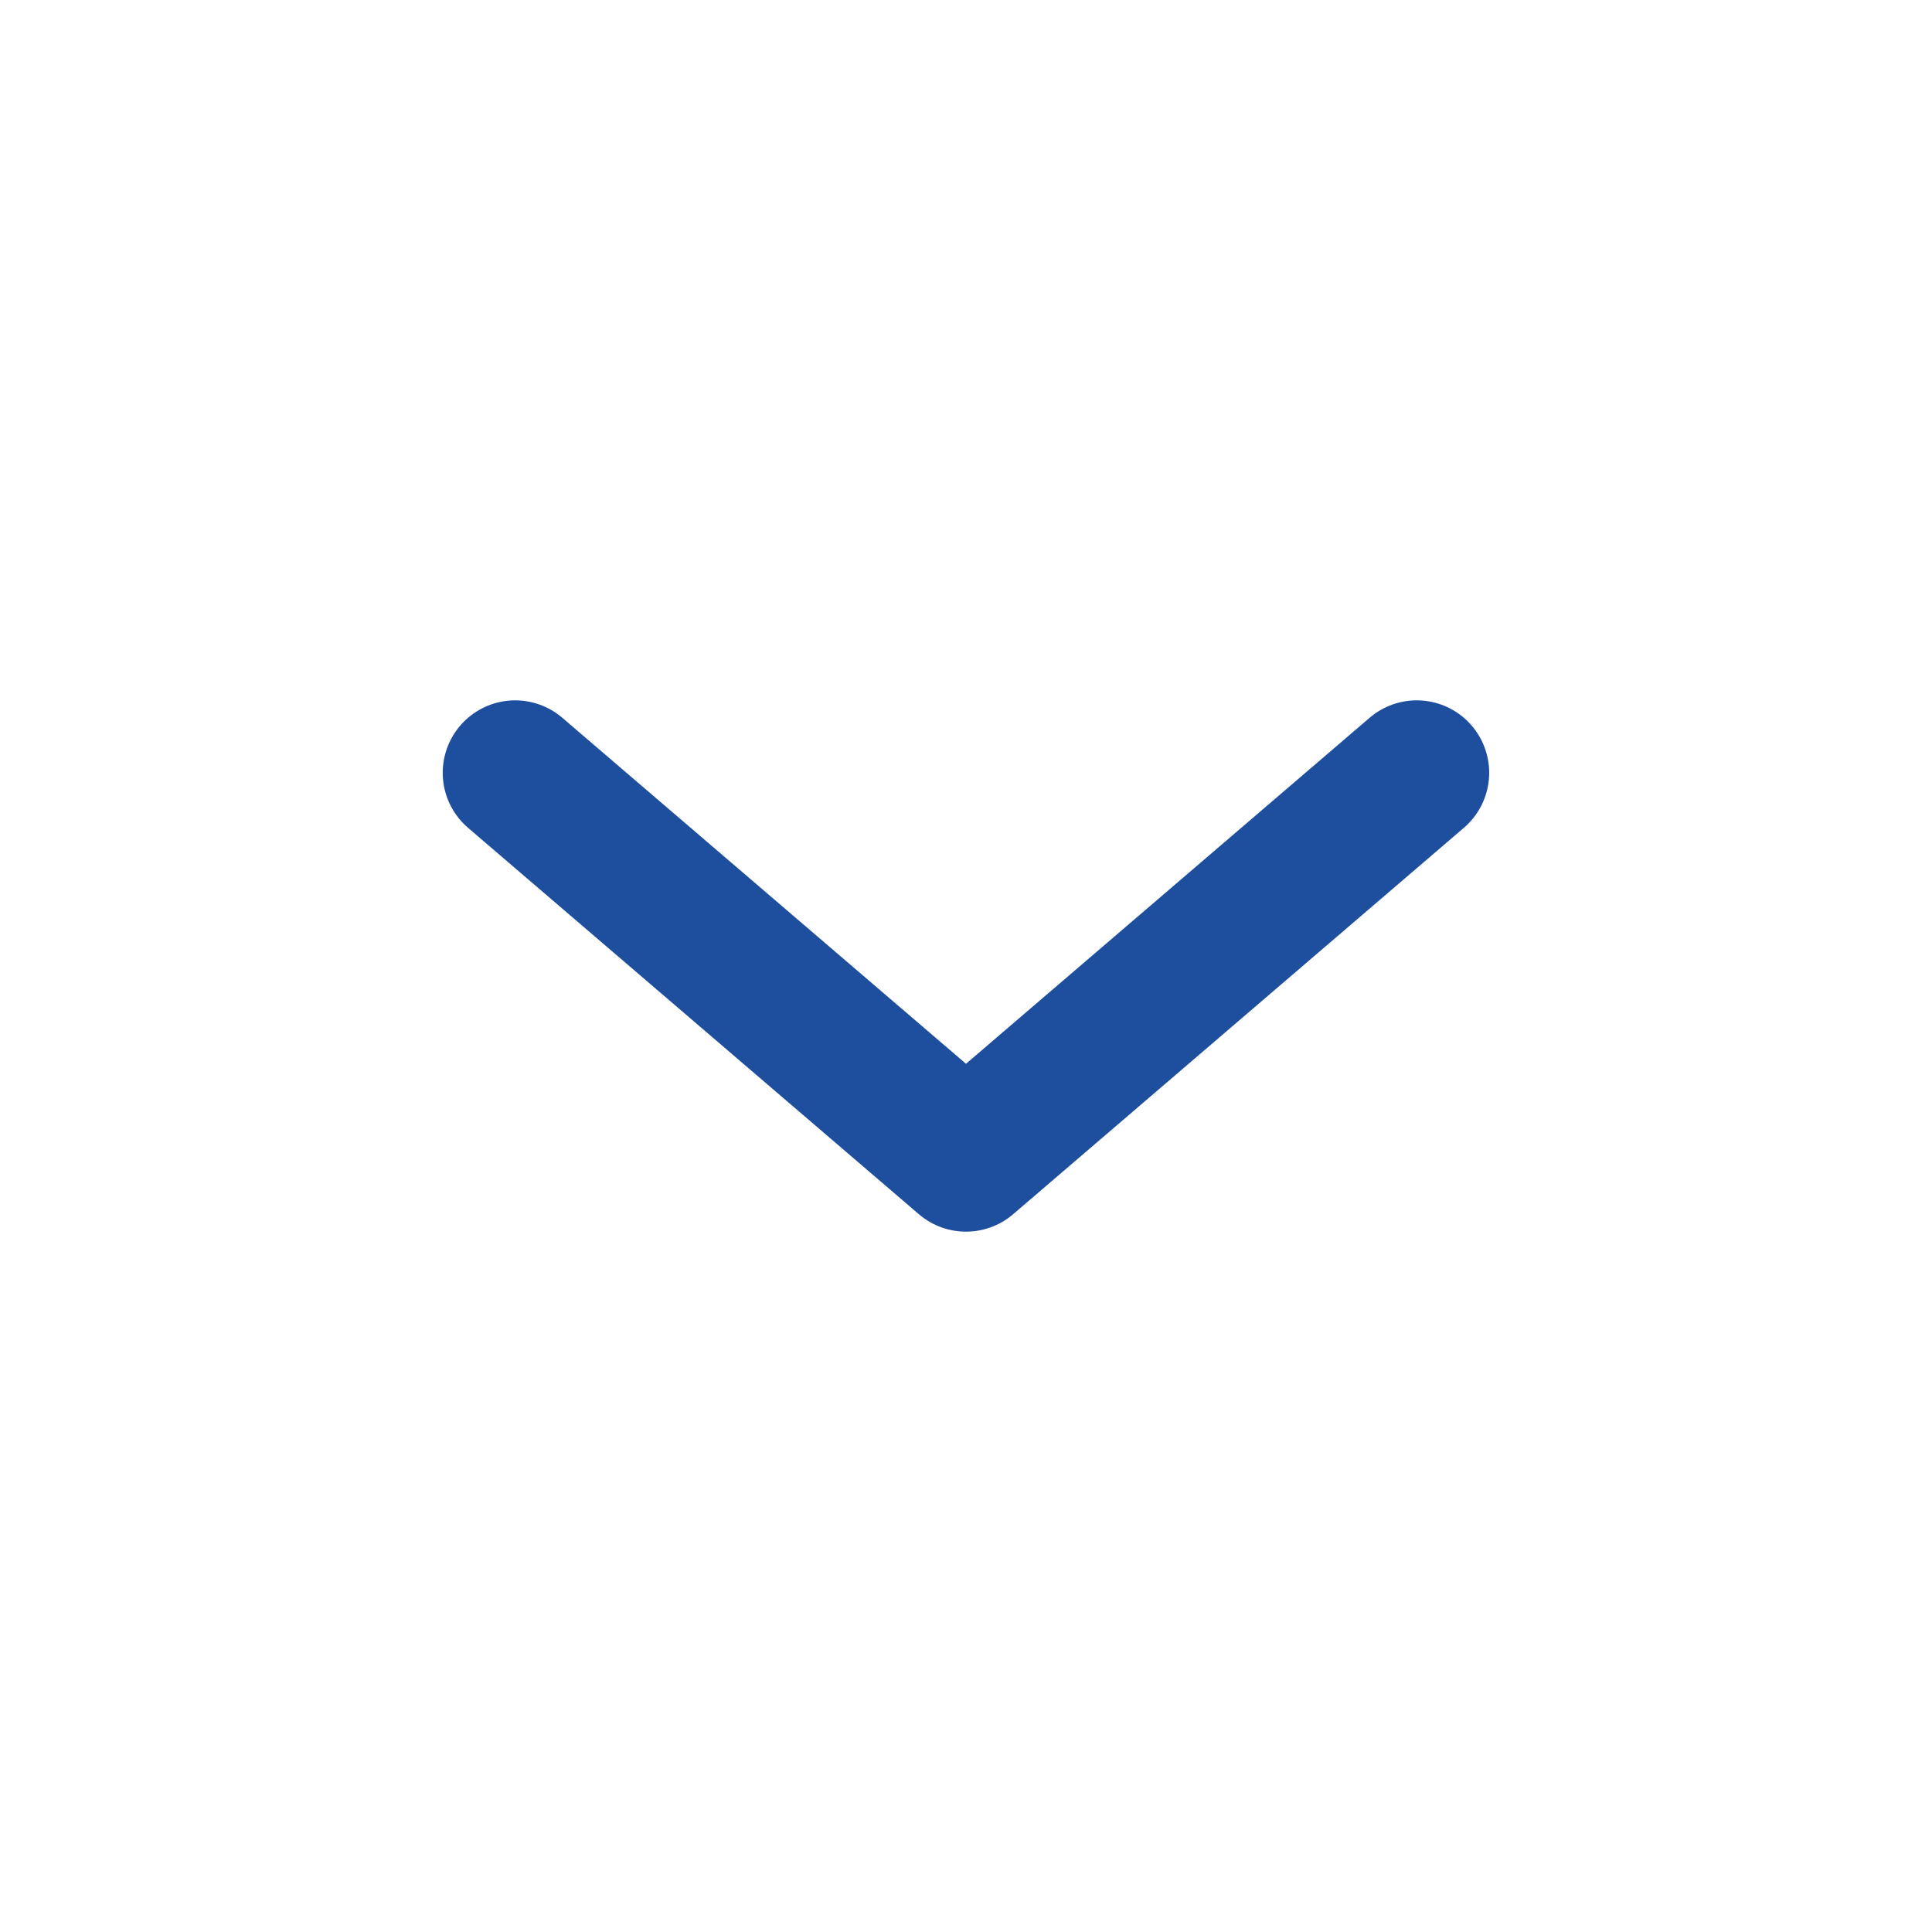 <svg width="20" height="20" viewBox="0 0 20 20" fill="none" xmlns="http://www.w3.org/2000/svg">
<g clip-path="url(#clip0_4595_21703)">
<path d="M14.666 8L10 12L5.333 8" stroke="#1E4F9E" stroke-width="1.5" stroke-linecap="round" stroke-linejoin="round"/>
</g>
<defs>
<clipPath id="clip0_4595_21703">
<rect width="20" height="20" fill="white"/>
</clipPath>
</defs>
</svg>
